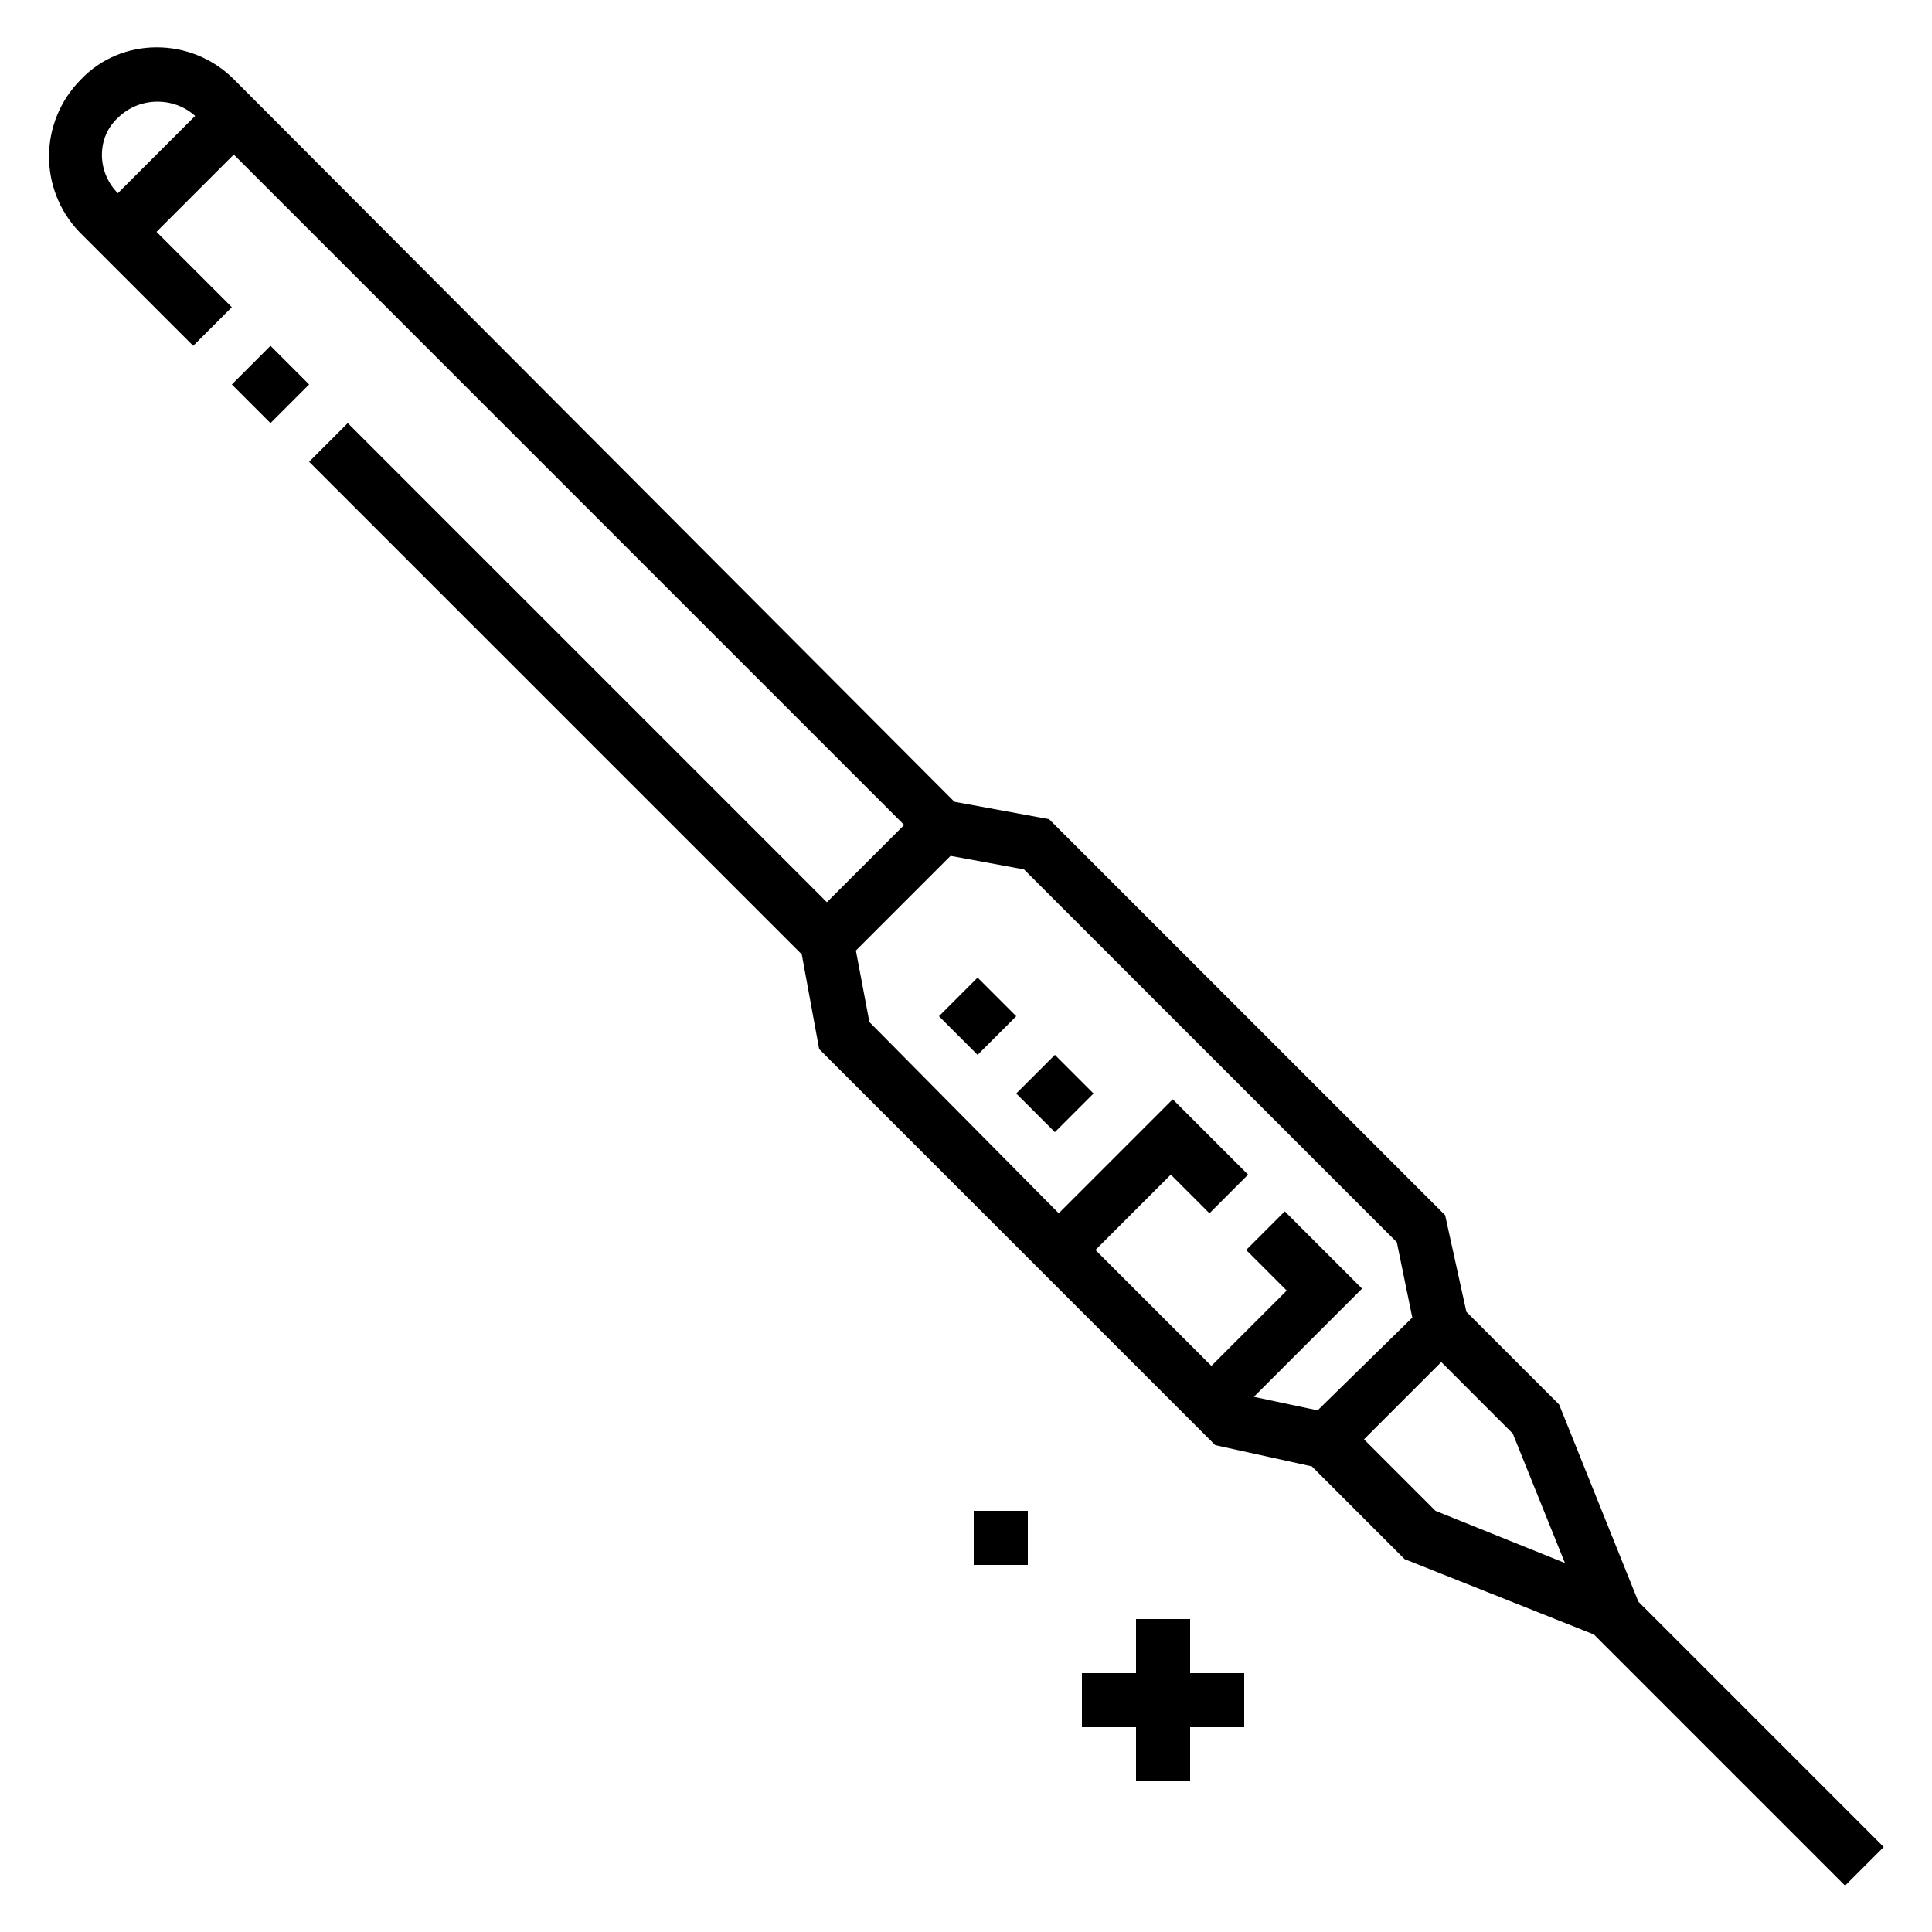 <?xml version="1.0" encoding="UTF-8"?>
<svg xmlns="http://www.w3.org/2000/svg" xmlns:xlink="http://www.w3.org/1999/xlink" version="1.2" id="Capa_1" x="0px" y="0px" viewBox="0 0 100 100" overflow="visible" xml:space="preserve">
<g>
	<path d="M12,19.9l2-2l2,2l-2,2L12,19.9z"></path>
	<path d="M97.5,95.6L84.8,82.9l-4.1-10.2l-4.8-4.8l-1.1-5L54.3,42.4l-4.9-0.9L12.1,4.1c-2.2-2.2-5.8-2.2-7.9,0C2,6.3,2,9.8,4.1,12   l5.9,5.9l2-2L8.1,12l4-4l34.7,34.7l-4,4L18,21.9l-2,2l25.5,25.5l0.9,4.9l20.5,20.5l5,1.1l4.8,4.8l9.8,3.9l13,13L97.5,95.6z    M6.1,6.1C7.2,5,9,5,10.1,6l-4,4C5,8.9,5,7.1,6.1,6.1z M44.3,49.2l4.9-4.9L53,45l19.3,19.3l0.8,3.9L68.2,73l-3.3-0.7l5.6-5.6l-4-4   l-2,2l2.1,2.1l-3.9,3.9l-6-6l3.9-3.9l2,2l2-2l-3.9-3.9l-5.9,5.9L45,52.9L44.3,49.2z M74.3,78.2l-3.7-3.7l4-4l3.7,3.7l2.7,6.7   L74.3,78.2z"></path>
	<path d="M48.6,52.6l2-2l2,2l-2,2L48.6,52.6z M52.6,56.6l2-2l2,2l-2,2L52.6,56.6z M61.6,83.8h-2.8v2.8H56v2.8h2.8v2.8h2.8v-2.8h2.8   v-2.8h-2.8V83.8z M50.4,78.2h2.8V81h-2.8V78.2z"></path>
</g>
</svg>
